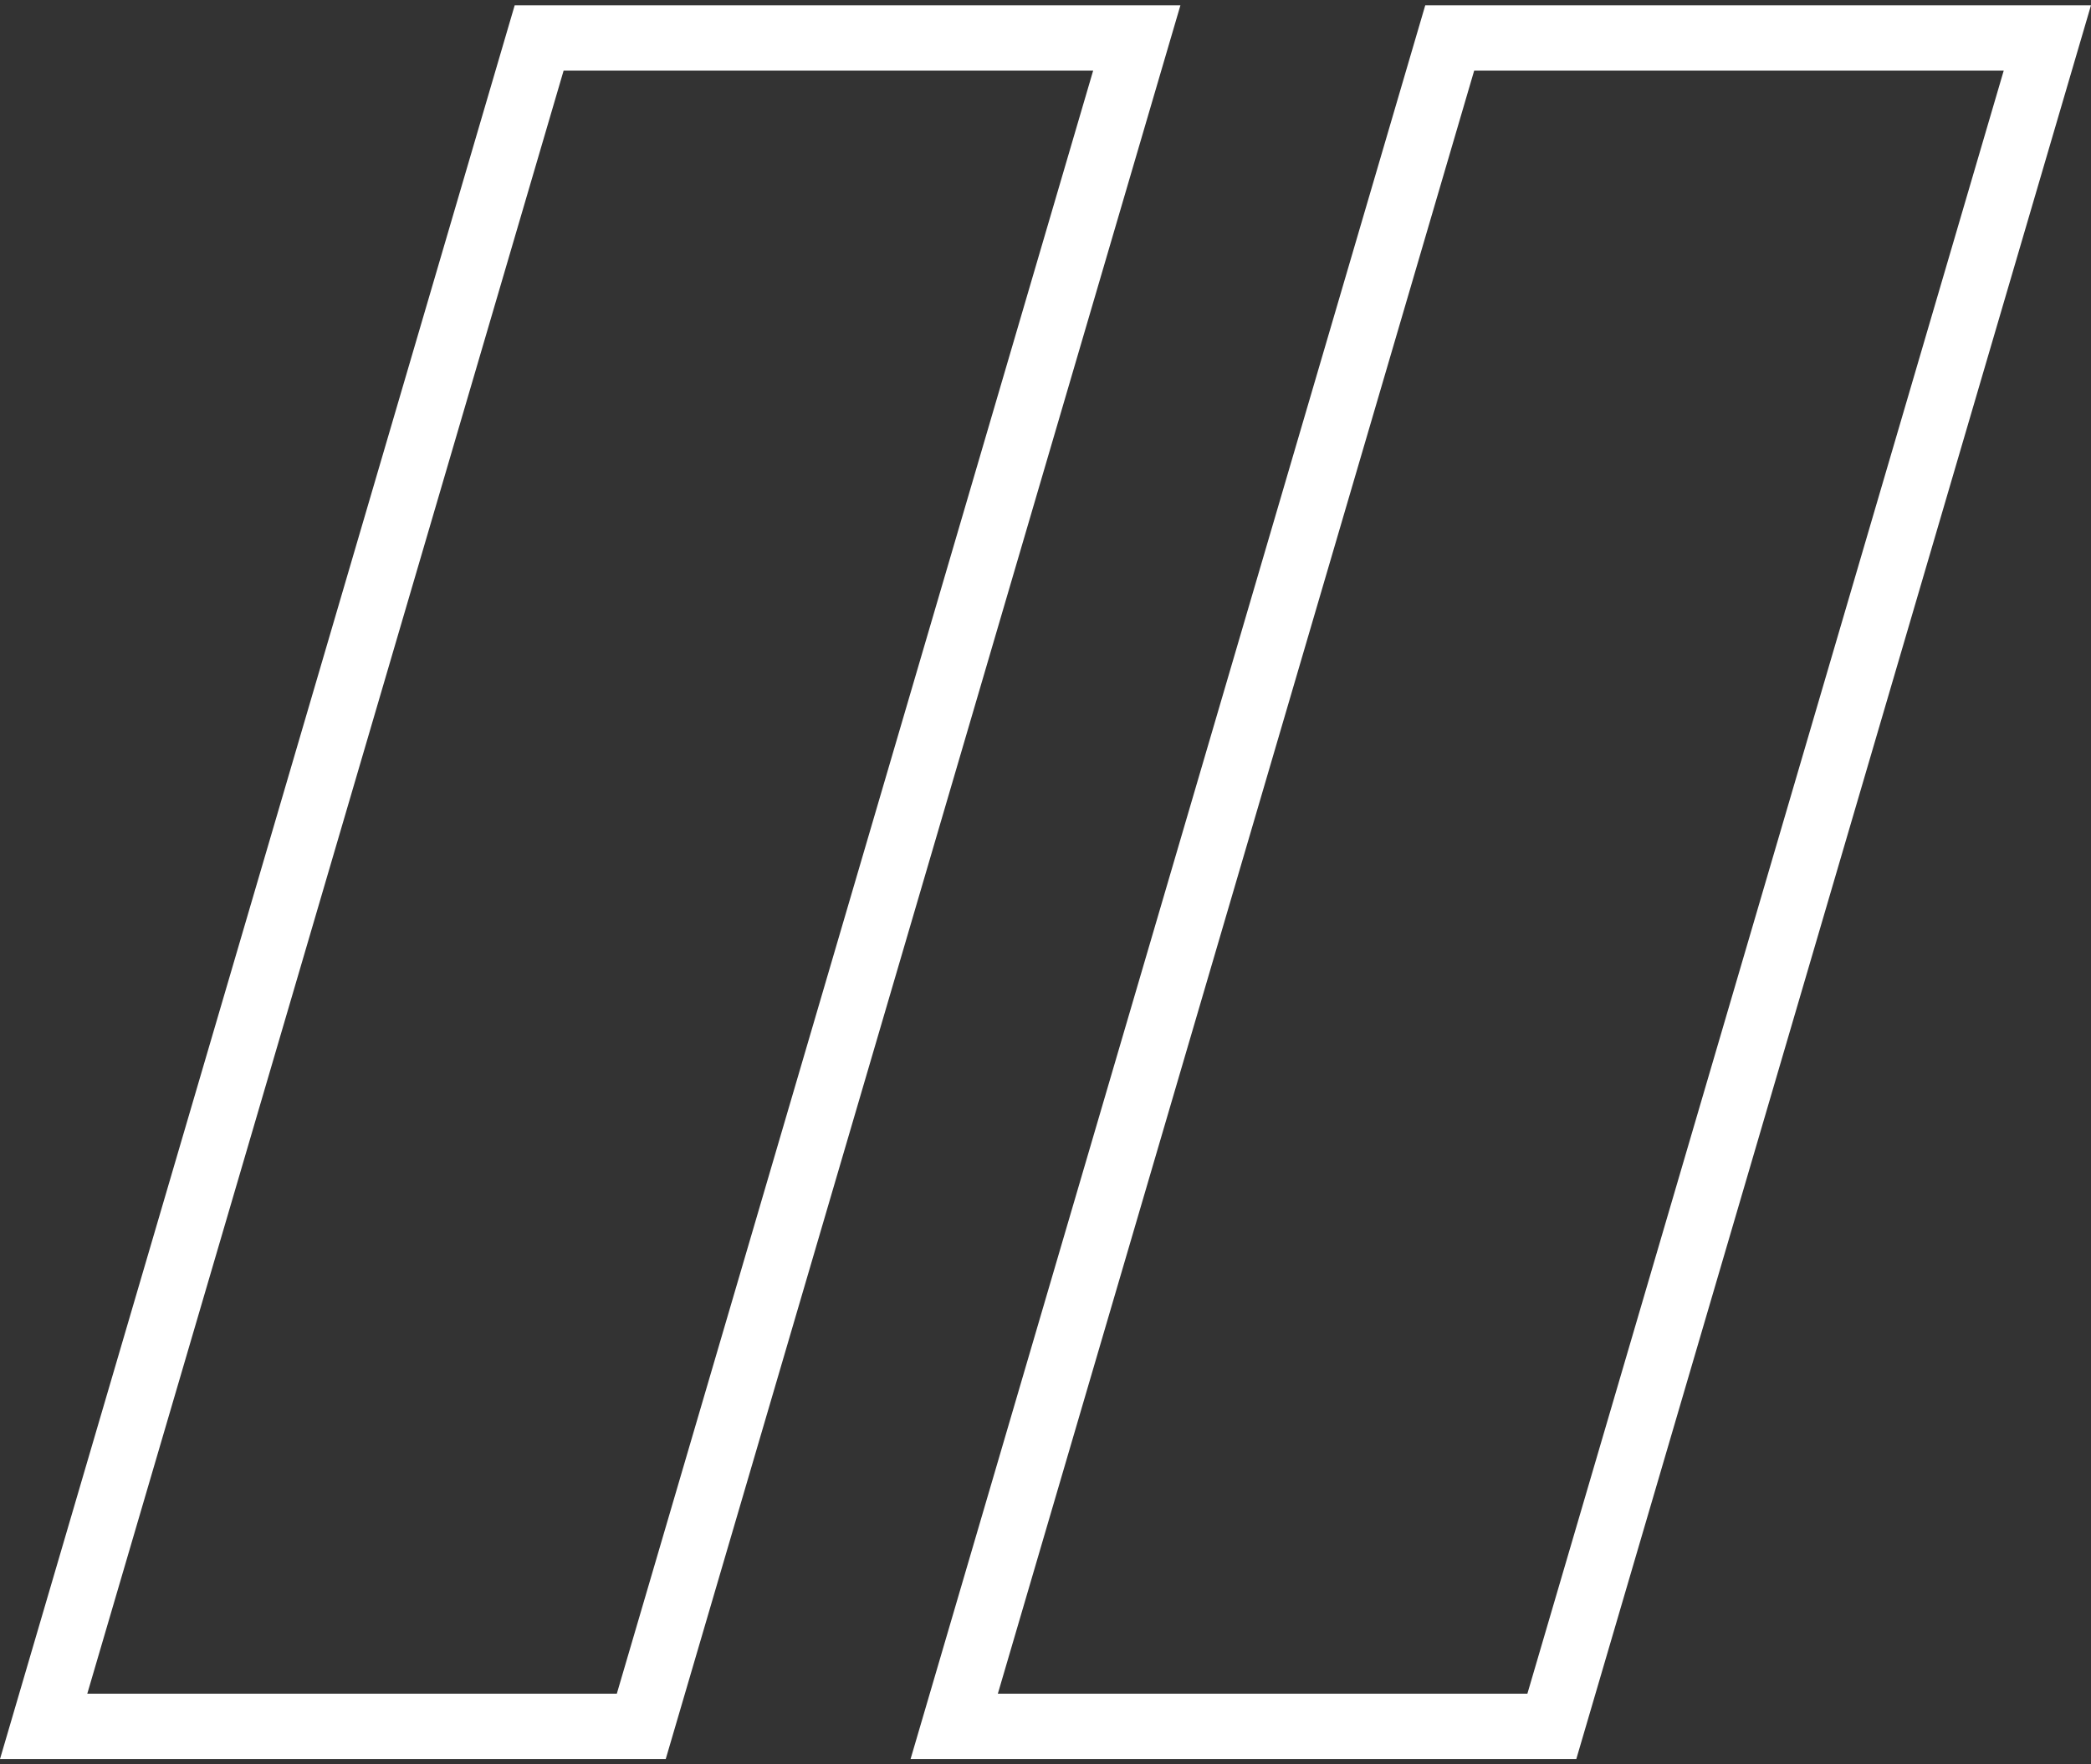<?xml version="1.0" encoding="UTF-8"?> <svg xmlns="http://www.w3.org/2000/svg" width="32" height="27" viewBox="0 0 32 27" fill="none"><rect x="0" y="0" width="32" height="27" fill="#333333" stroke="none"/> <path d="M0.668 26.419L8.251 0.581H17.397L9.814 26.419H0.668Z" stroke="white"></path> <path d="M14.603 26.419L22.186 0.581H31.332L23.749 26.419H14.603Z" stroke="white"></path> </svg> 